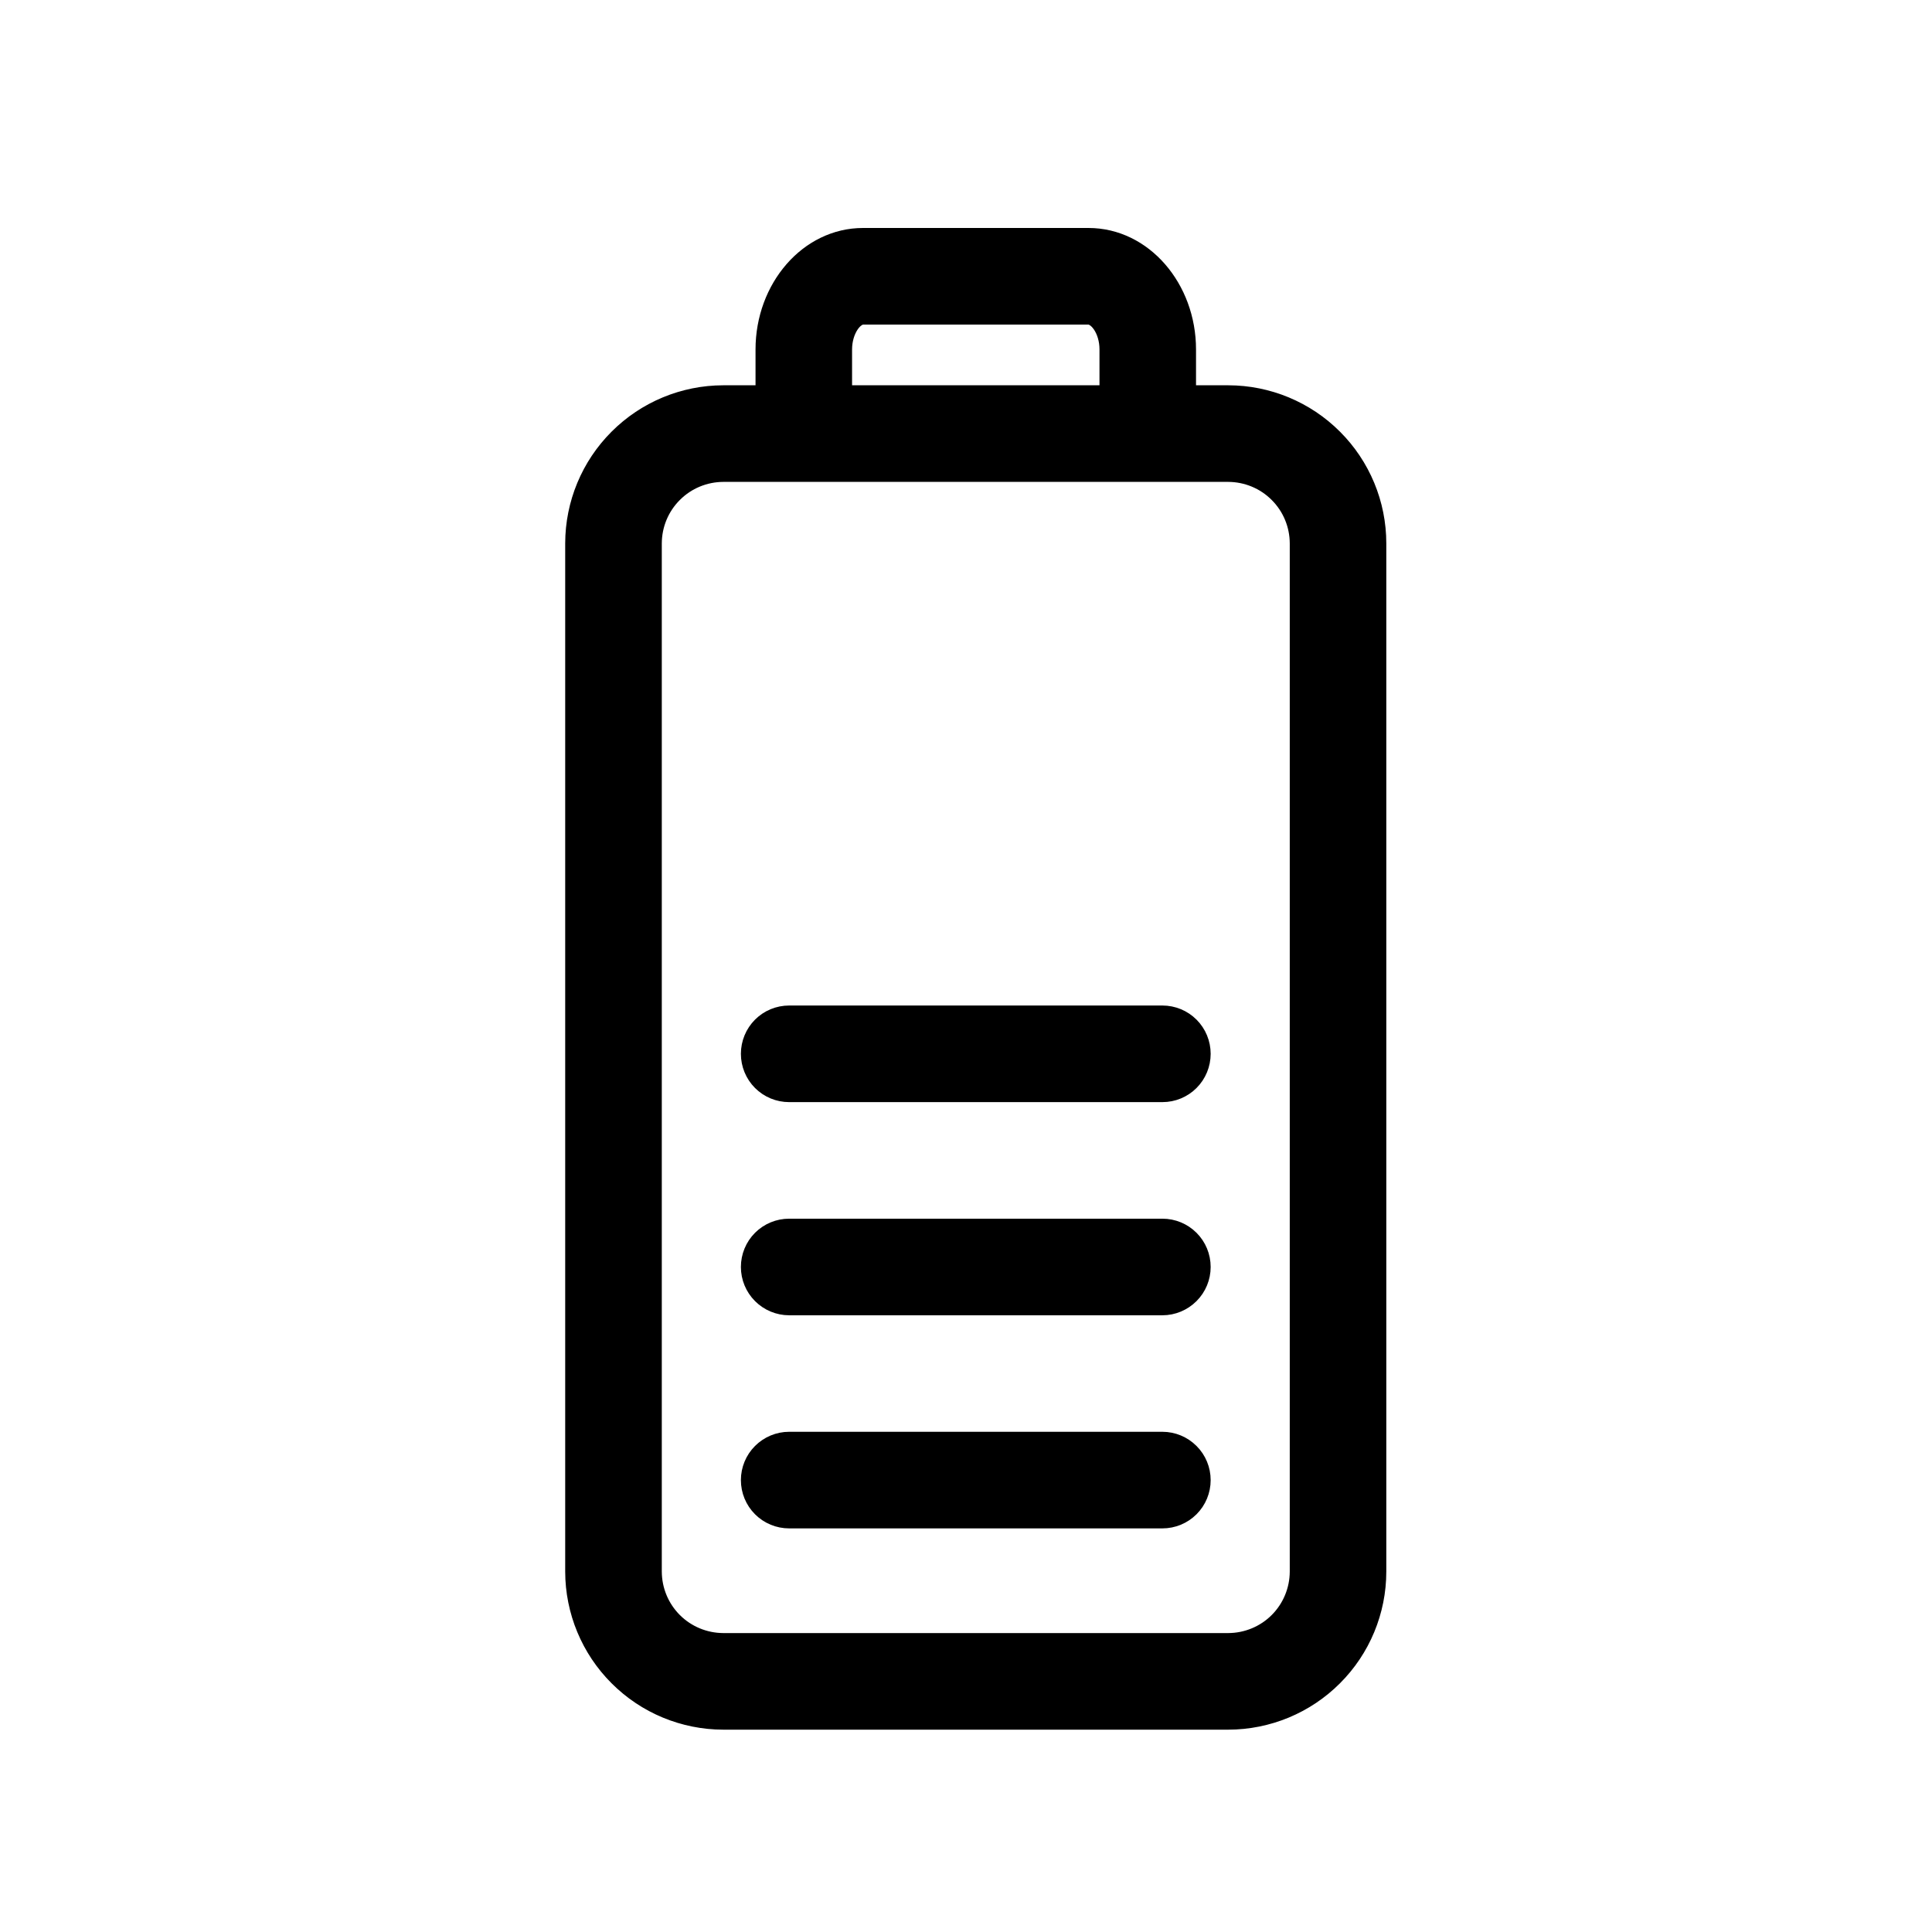 <svg xmlns="http://www.w3.org/2000/svg" fill="none" viewBox="0 0 33 33" height="33" width="33">
<path stroke-width="0.2" stroke="black" fill="black" d="M20.98 6.681L20.329 6.681L20.329 5.969C20.329 4.893 19.562 3.994 18.592 3.994L14.742 3.994C13.772 3.994 13.005 4.893 13.005 5.969L13.005 6.681L12.354 6.681L12.354 6.681C11.665 6.682 11.004 6.956 10.517 7.444C10.029 7.931 9.755 8.592 9.754 9.281L9.754 9.281L9.754 26.844L9.754 26.844C9.755 27.533 10.029 28.194 10.517 28.681C11.004 29.169 11.665 29.443 12.354 29.444L12.354 29.444L20.98 29.444L20.98 29.444C21.669 29.443 22.33 29.169 22.817 28.681C23.305 28.194 23.579 27.533 23.579 26.844L23.579 26.844L23.579 9.281L23.579 9.281C23.579 8.592 23.305 7.931 22.817 7.444C22.33 6.956 21.669 6.682 20.98 6.681L20.98 6.681ZM20.979 8.131C21.284 8.132 21.577 8.253 21.792 8.469C22.008 8.684 22.129 8.976 22.13 9.281L22.13 26.844C22.129 27.149 22.008 27.441 21.792 27.657C21.577 27.872 21.284 27.993 20.98 27.994C20.98 27.994 20.979 27.994 20.979 27.994L12.355 27.994C12.355 27.994 12.354 27.994 12.354 27.994C12.05 27.993 11.757 27.872 11.542 27.657C11.326 27.441 11.205 27.149 11.204 26.844C11.204 26.844 11.204 26.844 11.204 26.844L11.204 9.281C11.204 9.281 11.204 9.281 11.204 9.281C11.205 8.976 11.326 8.684 11.542 8.469C11.757 8.253 12.05 8.132 12.355 8.131L20.979 8.131ZM18.592 5.444C18.635 5.444 18.706 5.479 18.771 5.577C18.834 5.672 18.88 5.808 18.88 5.969L18.88 6.681L14.454 6.681L14.454 5.969C14.454 5.808 14.501 5.672 14.563 5.577C14.628 5.479 14.699 5.444 14.742 5.444L18.592 5.444Z"></path>
<path stroke-width="0.2" stroke="black" fill="black" d="M20.367 25.794C20.503 25.658 20.579 25.474 20.579 25.281C20.579 25.089 20.503 24.905 20.367 24.769C20.231 24.633 20.047 24.556 19.855 24.556L13.479 24.556C13.287 24.556 13.103 24.633 12.967 24.769C12.831 24.905 12.755 25.089 12.755 25.281C12.755 25.474 12.831 25.658 12.967 25.794C13.103 25.93 13.287 26.006 13.479 26.006L19.855 26.006C20.047 26.006 20.231 25.93 20.367 25.794Z"></path>
<path stroke-width="0.2" stroke="black" fill="black" d="M20.367 22.153C20.503 22.017 20.579 21.833 20.579 21.641C20.579 21.448 20.503 21.264 20.367 21.128C20.231 20.992 20.047 20.916 19.855 20.916L13.479 20.916C13.287 20.916 13.103 20.992 12.967 21.128C12.831 21.264 12.755 21.448 12.755 21.641C12.755 21.833 12.831 22.017 12.967 22.153C13.103 22.289 13.287 22.366 13.479 22.366L19.855 22.366C20.047 22.366 20.231 22.289 20.367 22.153Z"></path>
<path stroke-width="0.2" stroke="black" fill="black" d="M20.367 18.513C20.503 18.377 20.579 18.192 20.579 18C20.579 17.808 20.503 17.623 20.367 17.487C20.231 17.351 20.047 17.275 19.855 17.275L13.479 17.275C13.287 17.275 13.103 17.351 12.967 17.487C12.831 17.623 12.755 17.808 12.755 18C12.755 18.192 12.831 18.377 12.967 18.513C13.103 18.649 13.287 18.725 13.479 18.725L19.855 18.725C20.047 18.725 20.231 18.649 20.367 18.513Z"></path>
</svg>

